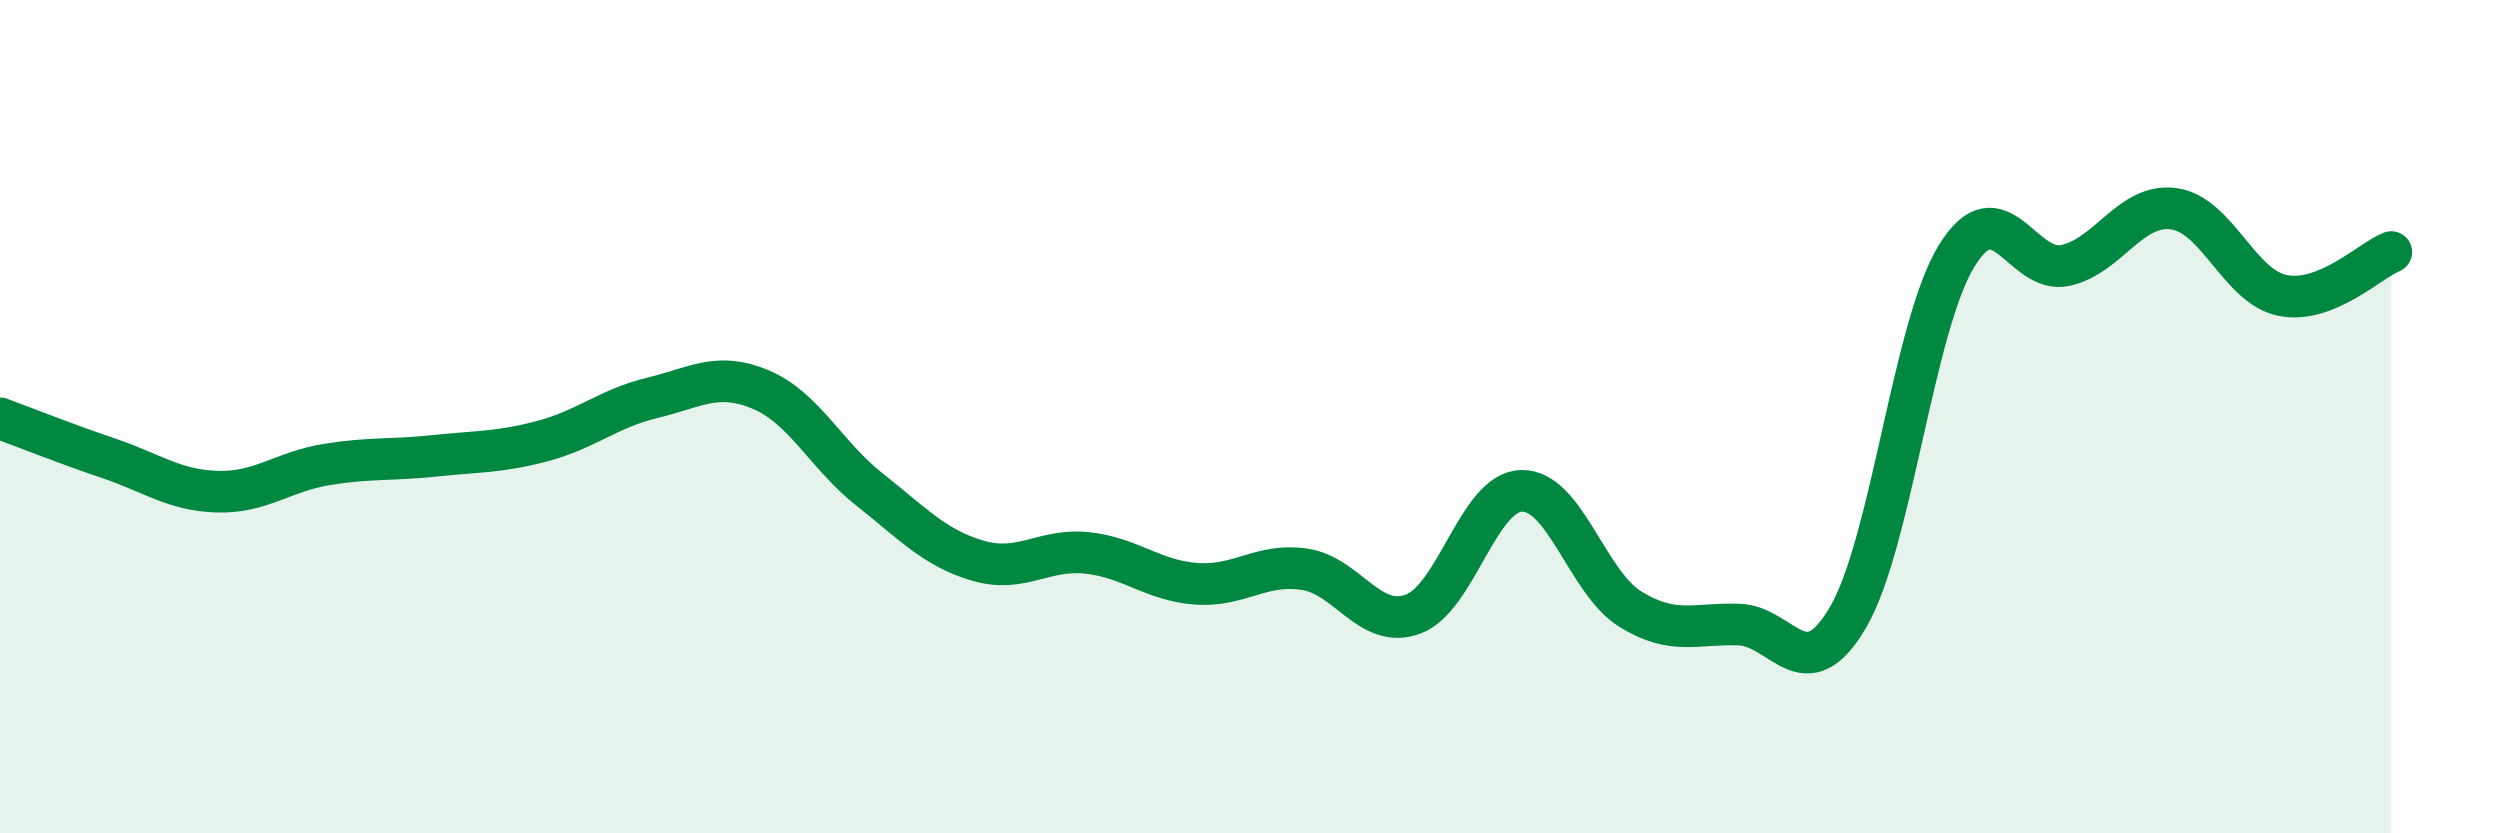 
    <svg width="60" height="20" viewBox="0 0 60 20" xmlns="http://www.w3.org/2000/svg">
      <path
        d="M 0,10.04 C 0.52,10.23 1.57,10.65 2.61,11 C 3.65,11.35 4.18,11.77 5.22,11.8 C 6.26,11.83 6.79,11.32 7.83,11.15 C 8.87,10.98 9.39,11.05 10.43,10.94 C 11.47,10.83 12,10.86 13.04,10.58 C 14.08,10.3 14.61,9.8 15.65,9.55 C 16.69,9.3 17.22,8.91 18.26,9.35 C 19.3,9.79 19.83,10.93 20.87,11.75 C 21.91,12.57 22.44,13.16 23.48,13.46 C 24.52,13.76 25.05,13.16 26.09,13.27 C 27.13,13.38 27.66,13.93 28.7,14.01 C 29.74,14.09 30.26,13.51 31.3,13.66 C 32.34,13.81 32.87,15.12 33.91,14.74 C 34.95,14.36 35.48,11.8 36.52,11.78 C 37.56,11.76 38.09,13.98 39.13,14.62 C 40.17,15.26 40.7,14.95 41.74,14.99 C 42.78,15.03 43.31,16.59 44.35,14.82 C 45.39,13.05 45.92,7.83 46.96,6.14 C 48,4.45 48.53,6.6 49.57,6.37 C 50.61,6.14 51.13,4.87 52.17,5.01 C 53.21,5.15 53.74,6.88 54.78,7.09 C 55.82,7.3 56.87,6.26 57.39,6.05L57.39 20L0 20Z"
        fill="#008740"
        opacity="0.1"
        stroke-linecap="round"
        stroke-linejoin="round"
      />
      <path
        d="M 0,10.04 C 0.52,10.23 1.57,10.65 2.61,11 C 3.65,11.35 4.18,11.77 5.22,11.8 C 6.26,11.83 6.79,11.32 7.83,11.15 C 8.87,10.98 9.39,11.05 10.43,10.94 C 11.47,10.83 12,10.86 13.04,10.58 C 14.08,10.3 14.61,9.8 15.65,9.55 C 16.69,9.3 17.22,8.91 18.26,9.35 C 19.3,9.79 19.83,10.93 20.87,11.75 C 21.91,12.57 22.44,13.16 23.48,13.46 C 24.52,13.76 25.05,13.16 26.09,13.27 C 27.13,13.38 27.66,13.93 28.7,14.01 C 29.74,14.09 30.26,13.51 31.3,13.66 C 32.34,13.81 32.87,15.12 33.91,14.74 C 34.95,14.36 35.48,11.8 36.52,11.78 C 37.56,11.76 38.09,13.98 39.13,14.62 C 40.17,15.26 40.7,14.95 41.74,14.99 C 42.78,15.03 43.31,16.59 44.35,14.82 C 45.39,13.05 45.92,7.83 46.96,6.14 C 48,4.45 48.53,6.6 49.57,6.37 C 50.61,6.14 51.13,4.87 52.17,5.01 C 53.21,5.15 53.74,6.88 54.78,7.09 C 55.82,7.3 56.87,6.26 57.39,6.05"
        stroke="#008740"
        stroke-width="1"
        fill="none"
        stroke-linecap="round"
        stroke-linejoin="round"
      />
    </svg>
  